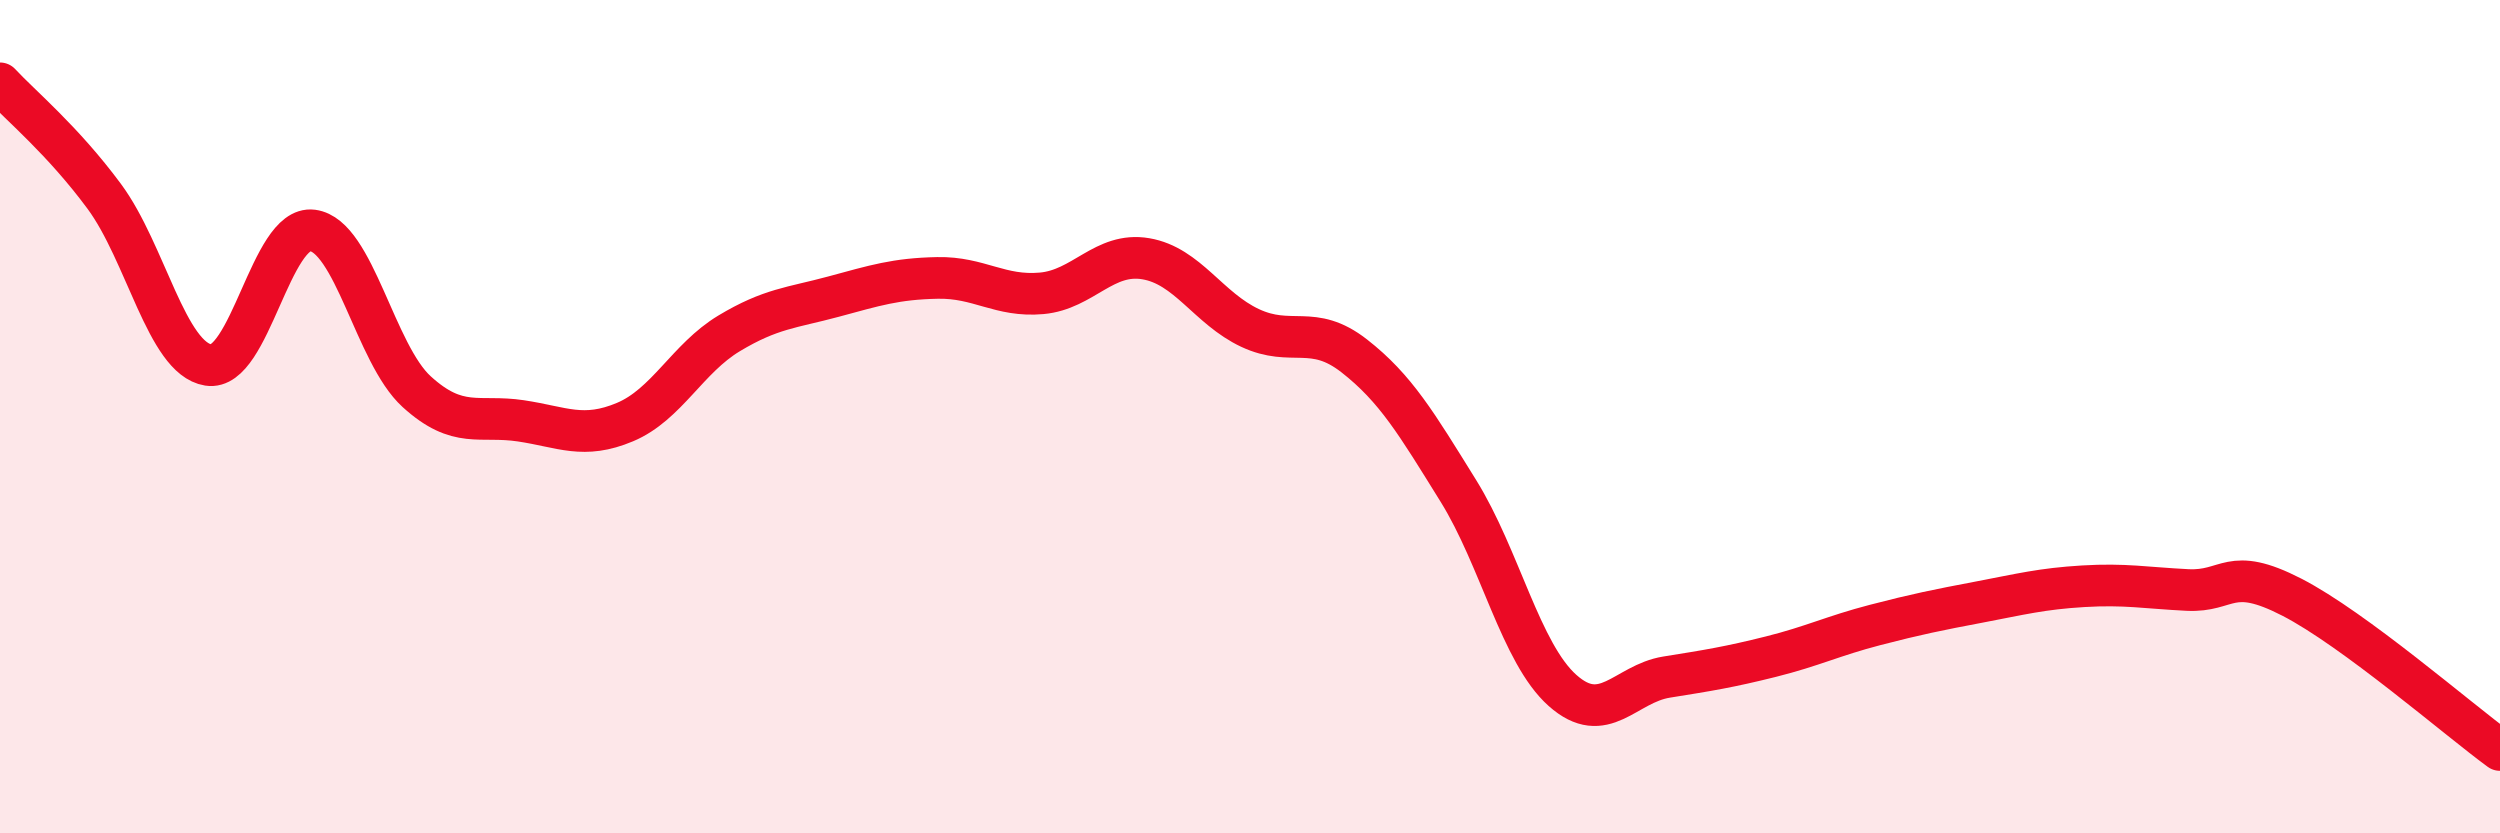 
    <svg width="60" height="20" viewBox="0 0 60 20" xmlns="http://www.w3.org/2000/svg">
      <path
        d="M 0,2 C 0.5,2.54 1.5,3.36 2.5,4.71 C 3.5,6.06 4,8.6 5,8.76 C 6,8.92 6.5,5.4 7.5,5.53 C 8.5,5.66 9,8.49 10,9.4 C 11,10.31 11.5,9.95 12.5,10.1 C 13.5,10.25 14,10.55 15,10.13 C 16,9.71 16.5,8.6 17.5,8 C 18.5,7.4 19,7.39 20,7.12 C 21,6.85 21.5,6.69 22.5,6.67 C 23.5,6.65 24,7.13 25,7.04 C 26,6.95 26.5,6.04 27.5,6.21 C 28.5,6.38 29,7.4 30,7.87 C 31,8.34 31.5,7.76 32.5,8.54 C 33.5,9.32 34,10.17 35,11.78 C 36,13.39 36.5,15.68 37.5,16.57 C 38.5,17.46 39,16.41 40,16.25 C 41,16.09 41.5,16.01 42.5,15.76 C 43.5,15.51 44,15.26 45,15 C 46,14.74 46.5,14.64 47.5,14.45 C 48.5,14.26 49,14.13 50,14.07 C 51,14.01 51.5,14.11 52.5,14.16 C 53.5,14.21 53.5,13.56 55,14.33 C 56.5,15.1 59,17.27 60,18L60 20L0 20Z"
        fill="#EB0A25"
        opacity="0.1"
        stroke-linecap="round"
        stroke-linejoin="round"
      />
      <path
        d="M 0,2 C 0.5,2.54 1.5,3.36 2.5,4.71 C 3.5,6.06 4,8.6 5,8.76 C 6,8.92 6.5,5.4 7.5,5.53 C 8.5,5.66 9,8.49 10,9.4 C 11,10.31 11.5,9.95 12.5,10.1 C 13.5,10.25 14,10.55 15,10.13 C 16,9.71 16.5,8.6 17.5,8 C 18.5,7.4 19,7.39 20,7.12 C 21,6.85 21.5,6.69 22.5,6.67 C 23.5,6.65 24,7.13 25,7.04 C 26,6.95 26.5,6.04 27.5,6.21 C 28.5,6.38 29,7.4 30,7.87 C 31,8.34 31.5,7.76 32.5,8.54 C 33.5,9.32 34,10.17 35,11.78 C 36,13.39 36.5,15.68 37.5,16.57 C 38.5,17.46 39,16.41 40,16.25 C 41,16.09 41.5,16.01 42.5,15.76 C 43.5,15.51 44,15.26 45,15 C 46,14.74 46.5,14.64 47.5,14.45 C 48.5,14.26 49,14.13 50,14.07 C 51,14.01 51.5,14.11 52.5,14.16 C 53.5,14.21 53.5,13.56 55,14.33 C 56.5,15.1 59,17.27 60,18"
        stroke="#EB0A25"
        stroke-width="1"
        fill="none"
        stroke-linecap="round"
        stroke-linejoin="round"
      />
    </svg>
  